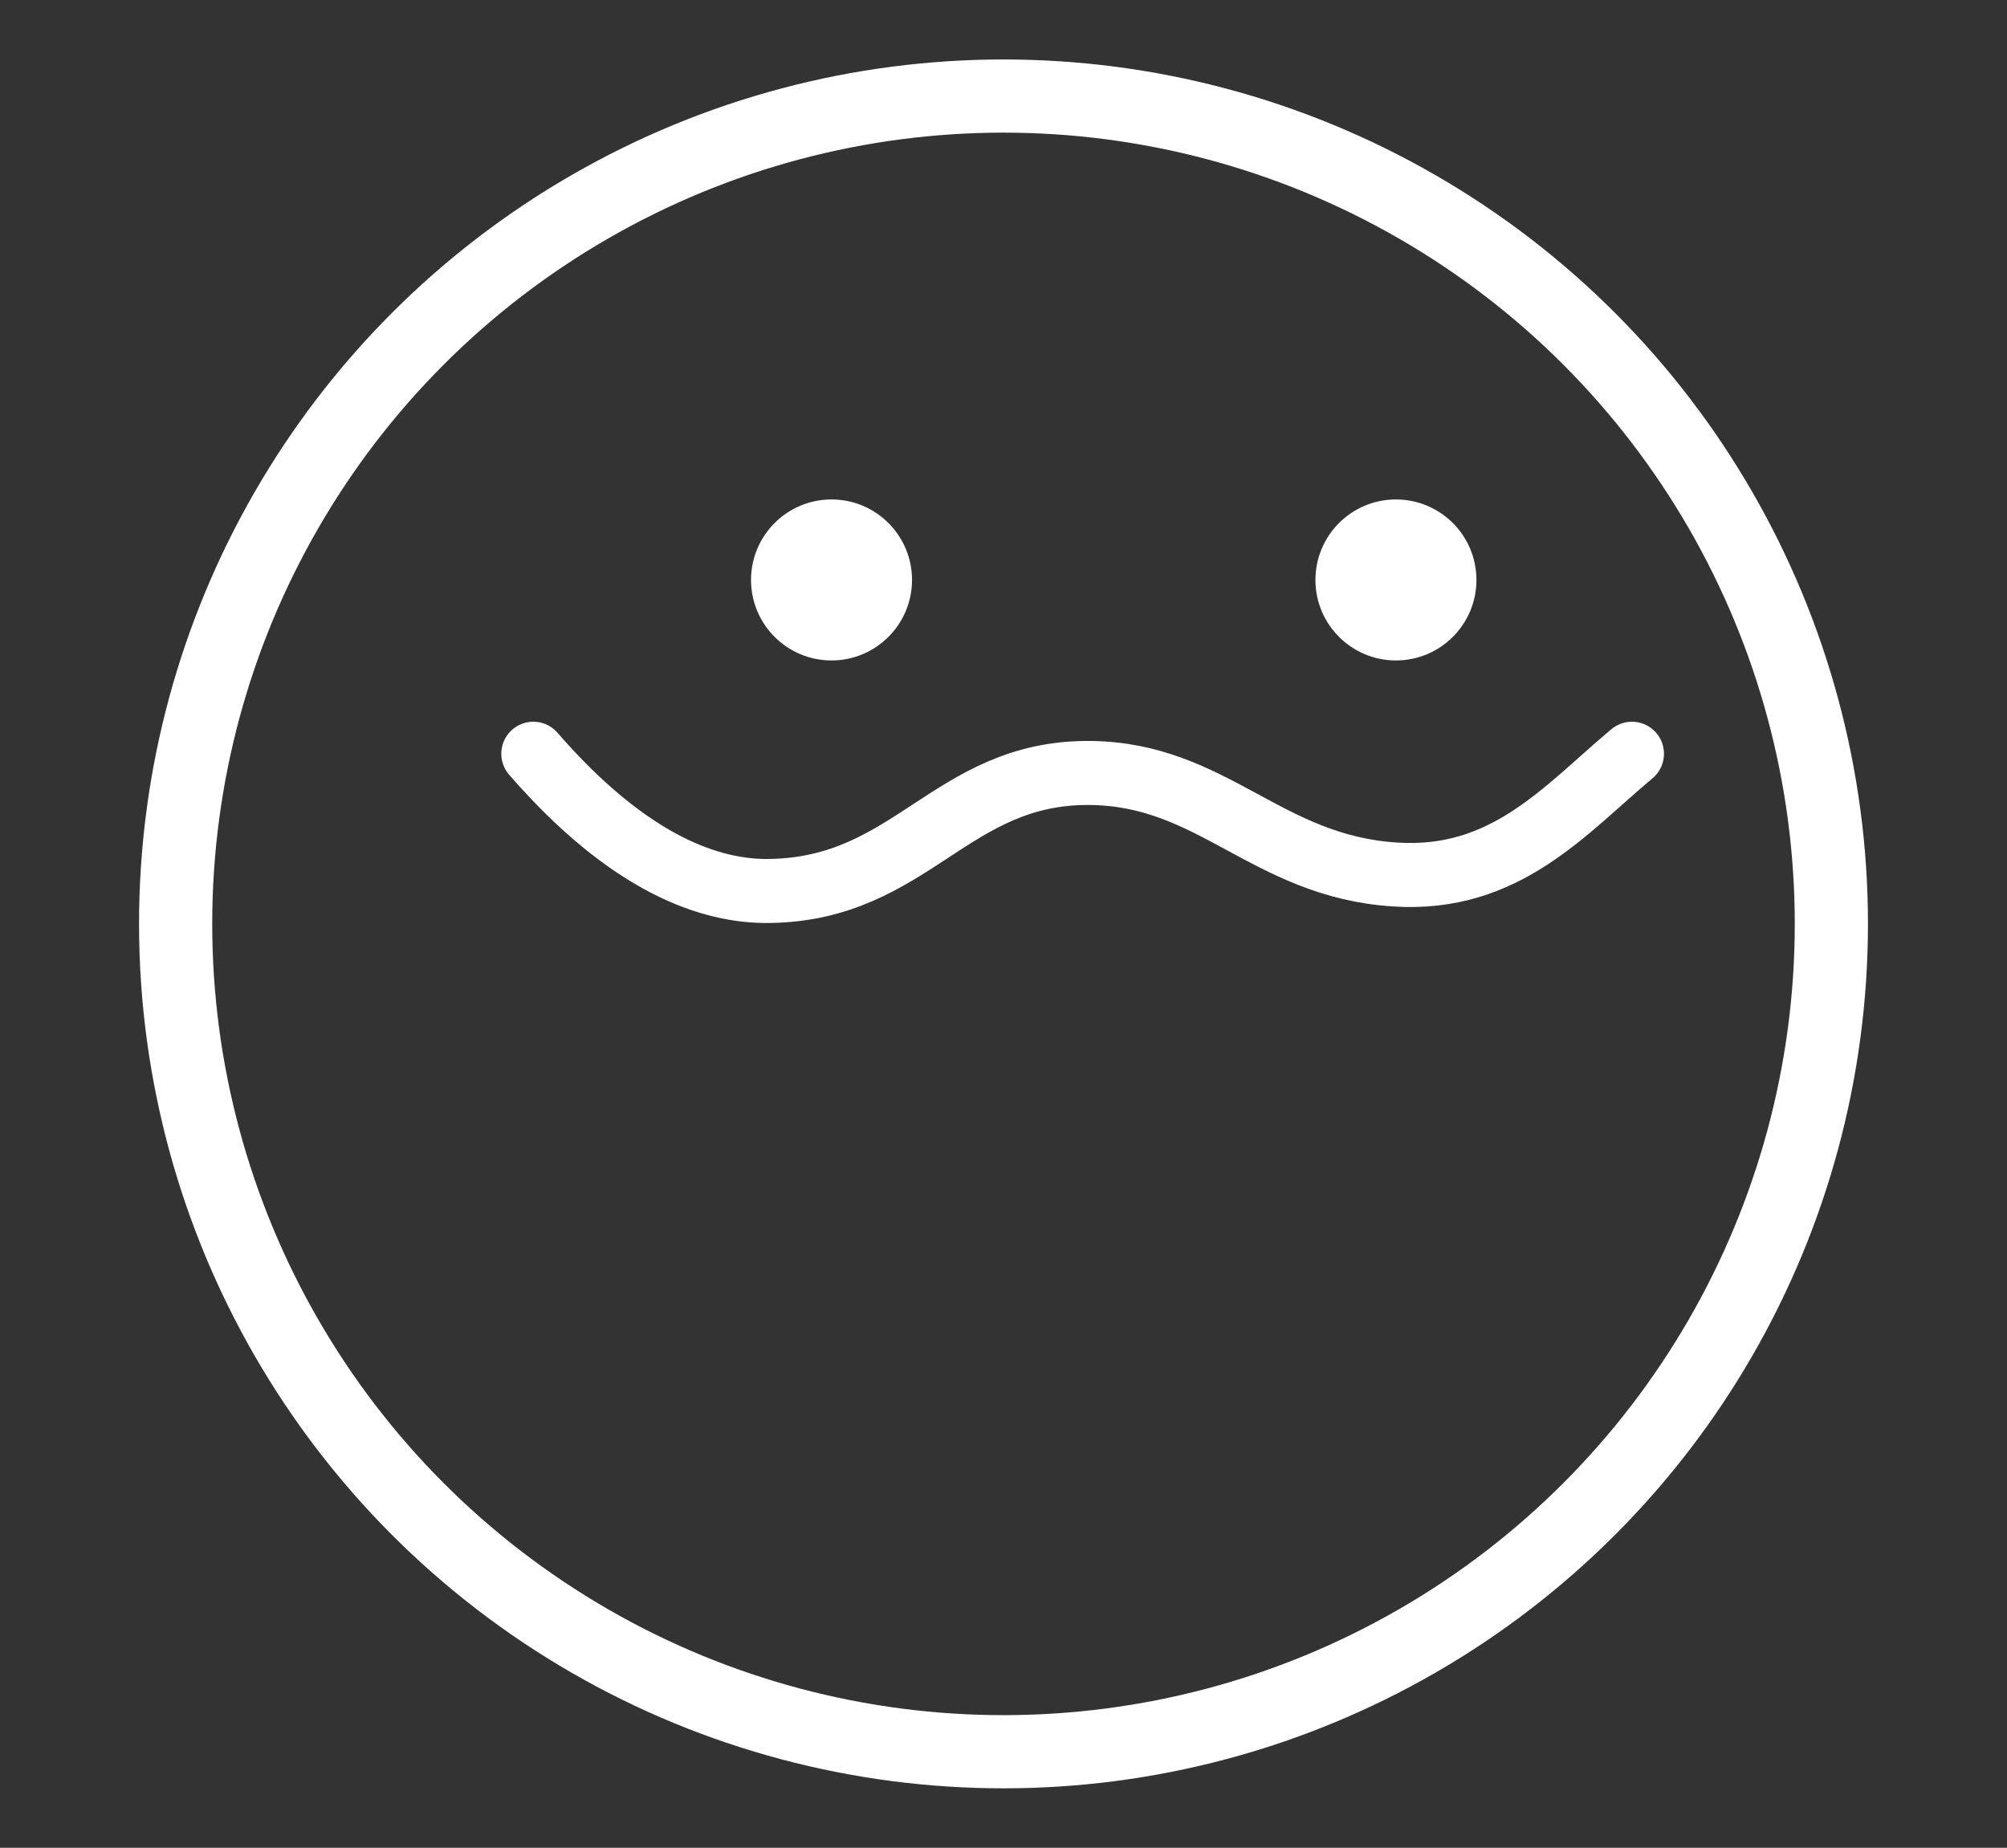<?xml version="1.0" encoding="utf-8"?>
<!-- Generator: Adobe Illustrator 28.2.0, SVG Export Plug-In . SVG Version: 6.00 Build 0)  -->
<svg version="1.1" id="Layer_1" xmlns="http://www.w3.org/2000/svg" xmlns:xlink="http://www.w3.org/1999/xlink" x="0px" y="0px"
	 viewBox="0 0 219.4 202" style="enable-background:new 0 0 219.4 202;" xml:space="preserve">
<rect x="0" y="0" width="219.4" height="202" fill="#333333" stroke="none"/>
<style type="text/css">
	.st0{fill:#FFFFFF;}
	.st1{fill:none;stroke:#FFFFFF;stroke-width:7;stroke-linecap:round;stroke-miterlimit:10;}
	.st2{fill:none;stroke:#FFFFFF;stroke-width:8;stroke-linecap:round;stroke-miterlimit:10;}
</style>
<circle class="st0" cx="152.6" cy="63.4" r="8.8"/>
<circle class="st0" cx="90.9" cy="63.4" r="8.8"/>
<path class="st1" d="M58.3,82.4c10.6,12.2,19.5,15.1,25.8,15c15.6-0.2,19.8-13,35-12.9c13.5,0.1,19.3,10.2,33.4,11.1
	c12.1,0.8,18.6-7.1,25.9-13.2"/>
<circle class="st2" cx="109.7" cy="101" r="90.5"/>
</svg>
